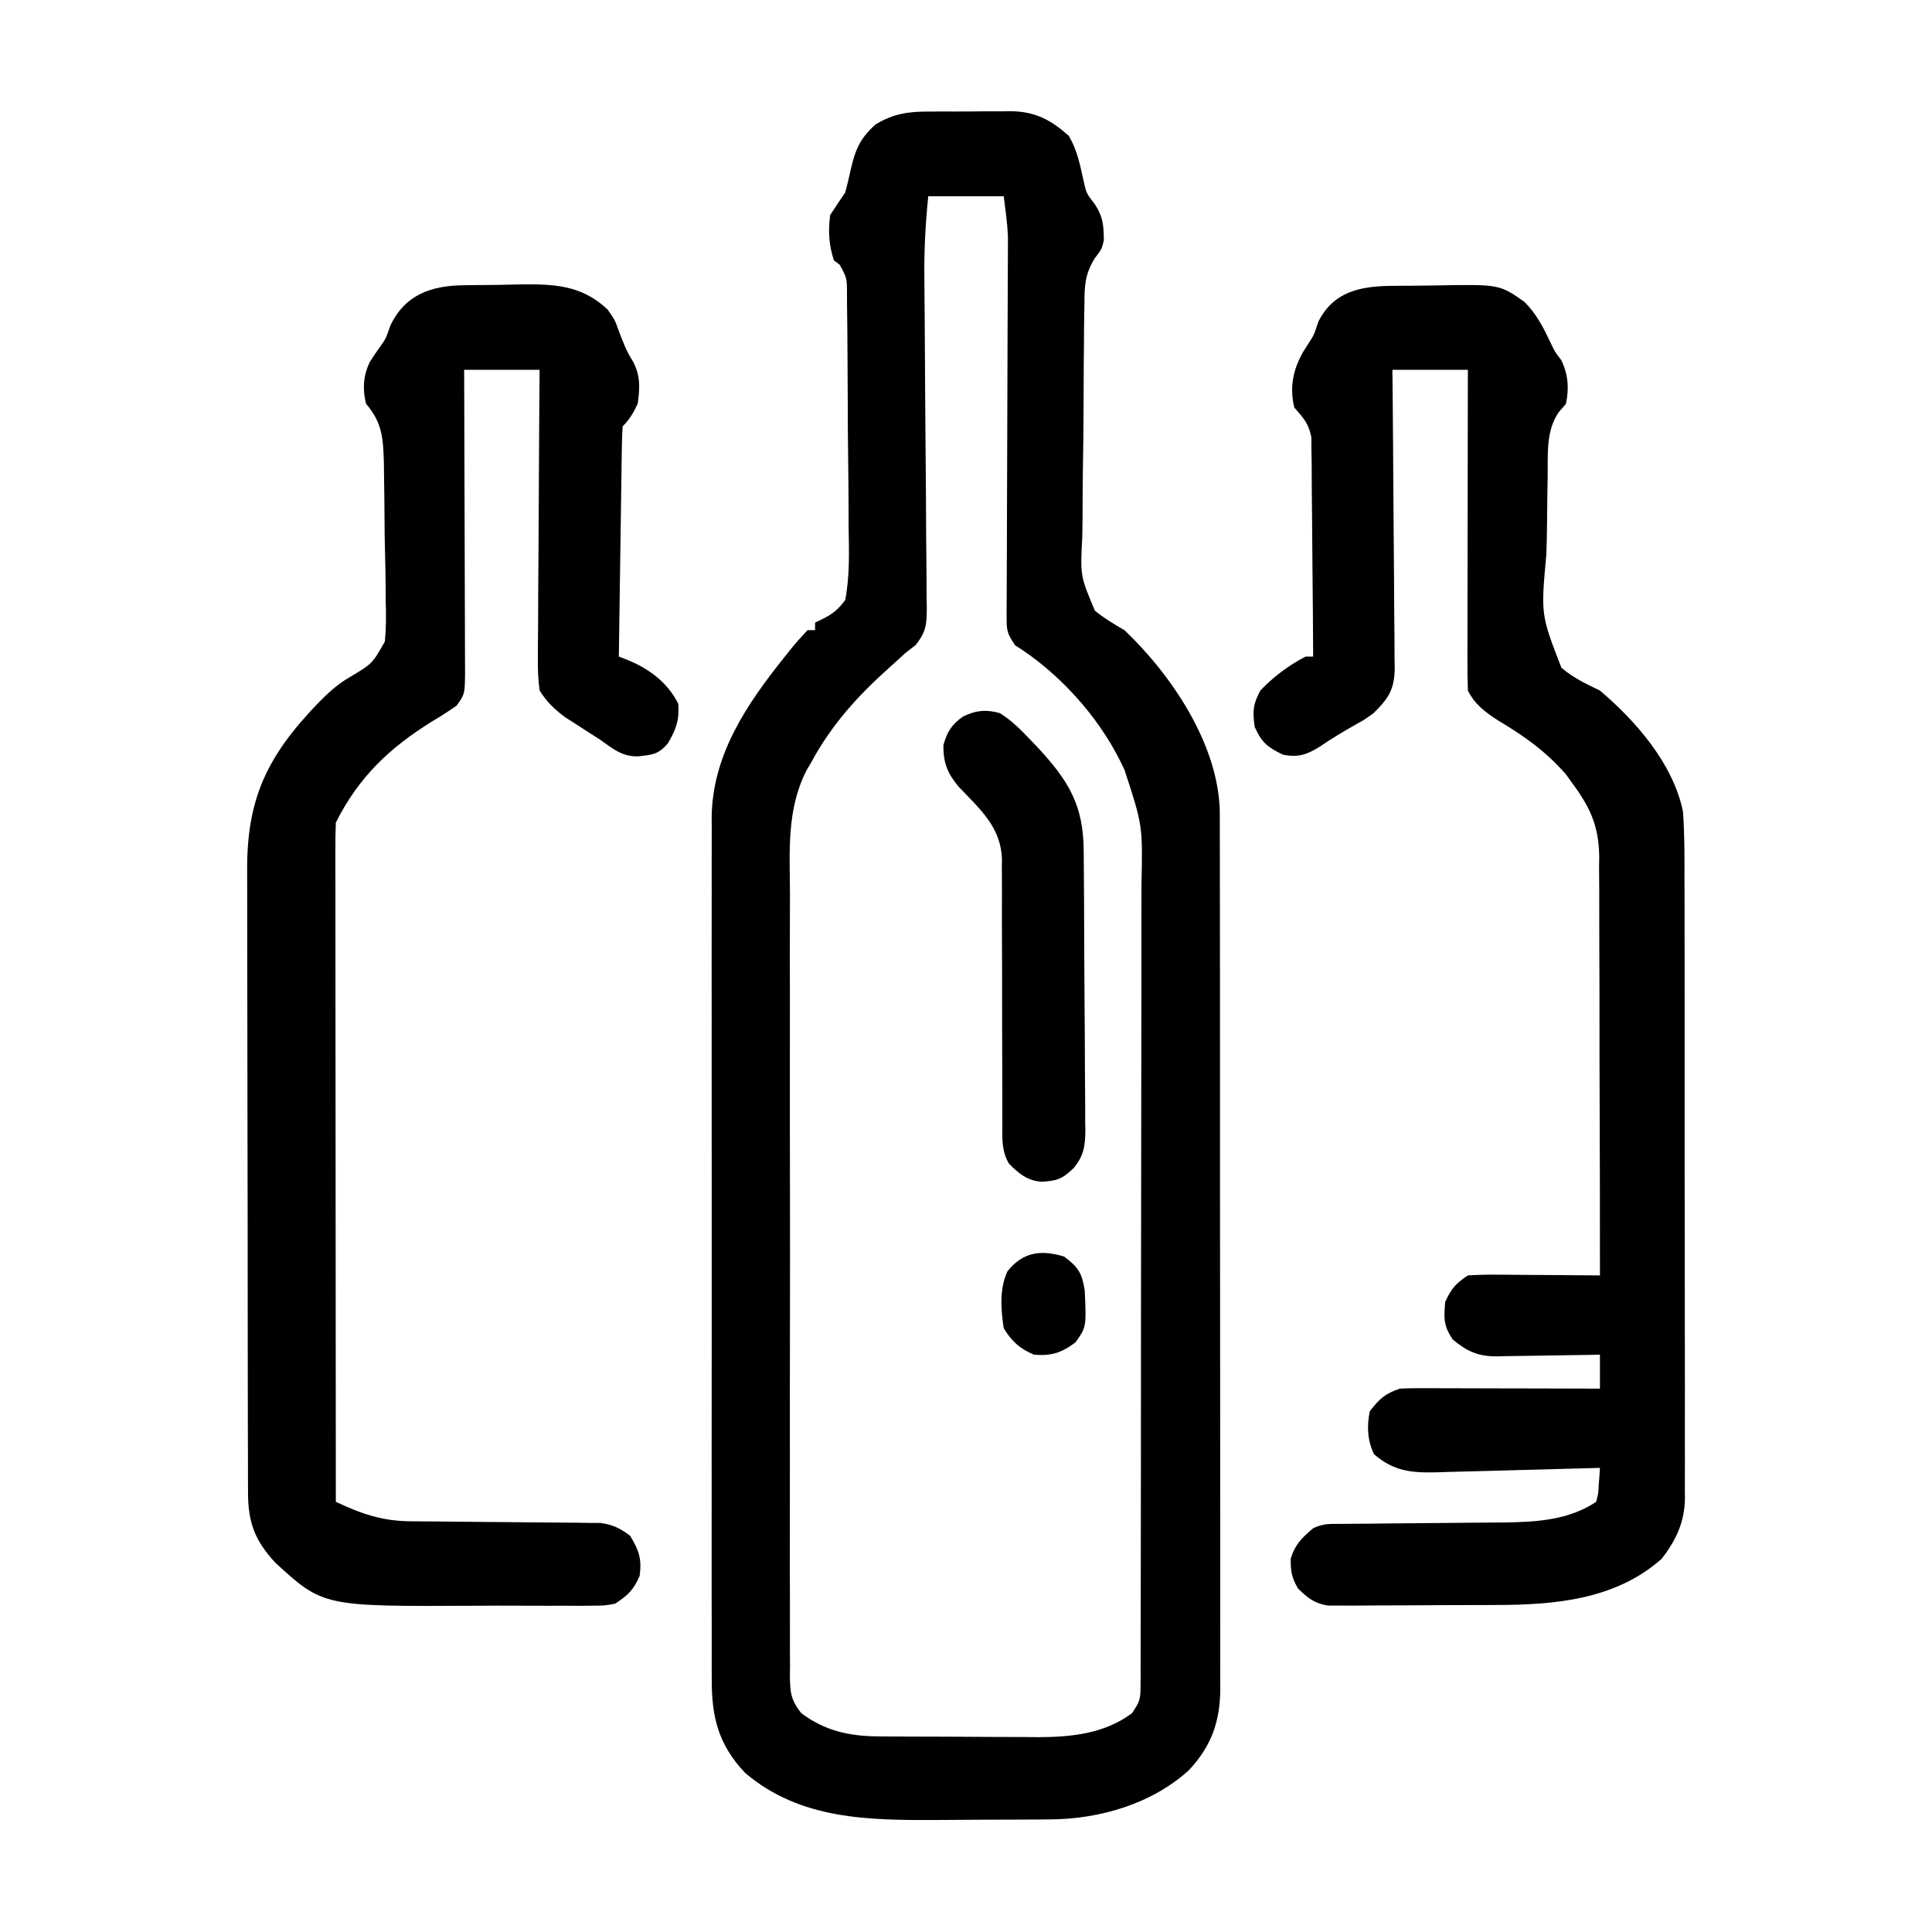 <?xml version="1.0" encoding="UTF-8"?>
<svg version="1.1" xmlns="http://www.w3.org/2000/svg" width="512" height="512">
<path d="M0 0 C1.161 -0.008 1.161 -0.008 2.345 -0.016 C3.975 -0.022 5.605 -0.021 7.234 -0.012 C9.712 -0.004 12.188 -0.033 14.666 -0.064 C16.257 -0.066 17.847 -0.065 19.438 -0.062 C20.17 -0.074 20.903 -0.085 21.657 -0.097 C28.072 -0.011 32.199 2.134 37.035 6.434 C39.305 10.325 40.026 14.199 40.992 18.574 C41.678 21.647 41.678 21.647 43.973 24.621 C46.15 28 46.259 30.161 46.316 34.09 C45.785 36.434 45.785 36.434 43.79 39.046 C41.293 43.264 41.181 46.176 41.172 50.974 C41.156 51.811 41.139 52.647 41.122 53.509 C41.074 56.263 41.056 59.016 41.043 61.77 C41.025 63.692 41.007 65.615 40.988 67.538 C40.955 71.564 40.94 75.591 40.934 79.617 C40.923 84.765 40.848 89.91 40.757 95.057 C40.697 99.028 40.683 102.997 40.681 106.968 C40.672 108.865 40.647 110.762 40.606 112.659 C40.052 123.075 40.052 123.075 43.964 132.295 C46.48 134.307 48.991 135.846 51.785 137.434 C64.293 149.349 76.546 167.571 77.04 185.222 C77.052 187.029 77.053 188.836 77.046 190.643 C77.05 191.645 77.054 192.646 77.057 193.678 C77.068 197.021 77.064 200.363 77.06 203.705 C77.064 206.107 77.069 208.509 77.075 210.911 C77.087 216.749 77.09 222.588 77.088 228.426 C77.086 233.173 77.087 237.919 77.092 242.666 C77.092 243.342 77.093 244.019 77.094 244.716 C77.095 246.091 77.096 247.465 77.097 248.84 C77.108 261.718 77.106 274.595 77.1 287.473 C77.095 299.246 77.106 311.019 77.125 322.792 C77.144 334.892 77.153 346.993 77.149 359.093 C77.147 365.882 77.149 372.671 77.163 379.459 C77.176 385.842 77.174 392.224 77.161 398.607 C77.159 400.948 77.161 403.289 77.17 405.631 C77.18 408.829 77.172 412.026 77.159 415.224 C77.167 416.149 77.174 417.073 77.182 418.026 C77.11 426.665 74.836 433.179 68.852 439.551 C59.065 448.468 45.26 452.5 32.186 452.595 C31.11 452.604 30.035 452.614 28.926 452.624 C27.776 452.628 26.626 452.632 25.441 452.637 C24.24 452.642 23.039 452.648 21.801 452.654 C19.259 452.663 16.718 452.67 14.176 452.674 C10.327 452.683 6.478 452.715 2.629 452.746 C-15.667 452.827 -34.042 452.817 -48.766 440.258 C-55.913 432.693 -57.669 425.313 -57.596 415.2 C-57.603 413.693 -57.603 413.693 -57.61 412.156 C-57.622 408.805 -57.612 405.454 -57.603 402.102 C-57.607 399.693 -57.612 397.285 -57.619 394.876 C-57.631 389.021 -57.629 383.166 -57.621 377.311 C-57.614 372.55 -57.613 367.789 -57.616 363.027 C-57.617 362.348 -57.617 361.67 -57.618 360.97 C-57.619 359.591 -57.62 358.212 -57.621 356.833 C-57.629 343.912 -57.619 330.99 -57.603 318.069 C-57.59 306.996 -57.592 295.924 -57.606 284.851 C-57.622 271.978 -57.628 259.105 -57.619 246.231 C-57.618 244.857 -57.617 243.482 -57.616 242.108 C-57.616 241.431 -57.615 240.755 -57.615 240.059 C-57.612 235.307 -57.617 230.556 -57.624 225.805 C-57.633 219.401 -57.626 212.997 -57.609 206.593 C-57.605 204.246 -57.606 201.899 -57.613 199.552 C-57.621 196.342 -57.611 193.132 -57.596 189.921 C-57.602 188.999 -57.609 188.076 -57.616 187.126 C-57.467 170.476 -48.319 157.036 -38.215 144.434 C-37.609 143.673 -37.003 142.912 -36.379 142.129 C-35.049 140.514 -33.641 138.964 -32.215 137.434 C-31.555 137.434 -30.895 137.434 -30.215 137.434 C-30.215 136.774 -30.215 136.114 -30.215 135.434 C-29.648 135.162 -29.08 134.891 -28.496 134.612 C-25.615 133.209 -24.146 132.021 -22.215 129.434 C-20.987 122.95 -21.211 116.499 -21.328 109.922 C-21.335 107.987 -21.34 106.052 -21.341 104.117 C-21.352 100.069 -21.389 96.023 -21.447 91.975 C-21.52 86.783 -21.546 81.592 -21.554 76.399 C-21.563 72.408 -21.588 68.416 -21.619 64.424 C-21.633 62.509 -21.645 60.594 -21.653 58.679 C-21.669 56.008 -21.705 53.337 -21.747 50.665 C-21.749 49.872 -21.751 49.079 -21.753 48.261 C-21.769 44.128 -21.769 44.128 -23.682 40.607 C-24.188 40.22 -24.694 39.832 -25.215 39.434 C-26.568 35.373 -26.76 31.68 -26.215 27.434 C-24.913 25.413 -23.575 23.415 -22.215 21.434 C-21.682 19.447 -21.208 17.445 -20.777 15.434 C-19.531 10.028 -18.329 7.165 -14.215 3.434 C-9.484 0.537 -5.435 -0.022 0 0 Z M-0.215 22.434 C-0.97 29.749 -1.339 36.892 -1.249 44.242 C-1.241 45.259 -1.233 46.277 -1.225 47.326 C-1.208 49.514 -1.189 51.701 -1.168 53.889 C-1.125 58.545 -1.102 63.2 -1.078 67.856 C-1.032 76.504 -0.979 85.152 -0.893 93.8 C-0.833 99.836 -0.798 105.872 -0.779 111.908 C-0.768 114.204 -0.747 116.5 -0.717 118.796 C-0.676 121.998 -0.666 125.199 -0.663 128.402 C-0.644 129.348 -0.624 130.295 -0.604 131.27 C-0.632 135.792 -0.679 137.76 -3.57 141.397 C-4.443 142.069 -5.316 142.741 -6.215 143.434 C-7.634 144.727 -7.634 144.727 -9.082 146.047 C-9.572 146.486 -10.061 146.925 -10.566 147.377 C-18.979 154.934 -25.787 162.423 -31.215 172.434 C-31.884 173.586 -31.884 173.586 -32.567 174.761 C-37.792 185.153 -36.917 196.11 -36.862 207.472 C-36.869 209.801 -36.878 212.13 -36.888 214.458 C-36.911 220.753 -36.902 227.048 -36.886 233.343 C-36.875 239.268 -36.884 245.194 -36.891 251.119 C-36.905 263.561 -36.889 276.003 -36.862 288.445 C-36.84 299.116 -36.844 309.787 -36.867 320.458 C-36.893 332.869 -36.904 345.28 -36.889 357.69 C-36.881 364.254 -36.88 370.817 -36.896 377.38 C-36.911 383.544 -36.901 389.707 -36.872 395.87 C-36.865 398.134 -36.867 400.398 -36.878 402.661 C-36.892 405.747 -36.875 408.83 -36.85 411.916 C-36.861 412.815 -36.872 413.714 -36.884 414.641 C-36.815 419.022 -36.661 420.86 -33.894 424.419 C-27.633 429.127 -21.15 430.542 -13.482 430.595 C-12.353 430.604 -11.225 430.614 -10.062 430.624 C-8.85 430.628 -7.639 430.632 -6.391 430.637 C-5.134 430.642 -3.877 430.648 -2.583 430.654 C0.076 430.663 2.735 430.67 5.393 430.674 C8.774 430.679 12.155 430.703 15.536 430.732 C18.79 430.755 22.043 430.757 25.297 430.762 C26.498 430.774 27.7 430.786 28.937 430.799 C37.738 430.776 46.519 429.883 53.785 424.434 C55.812 421.393 56.036 420.819 56.042 417.409 C56.052 416.178 56.052 416.178 56.062 414.921 C56.059 414.019 56.056 413.117 56.053 412.187 C56.059 410.75 56.059 410.75 56.066 409.283 C56.079 406.056 56.077 402.83 56.076 399.604 C56.082 397.296 56.088 394.988 56.096 392.68 C56.114 386.399 56.118 380.118 56.12 373.836 C56.122 368.593 56.129 363.35 56.136 358.107 C56.151 346.439 56.157 334.771 56.156 323.104 C56.156 322.053 56.156 322.053 56.156 320.981 C56.156 319.93 56.156 319.93 56.156 318.857 C56.155 307.509 56.174 296.161 56.202 284.814 C56.231 273.155 56.244 261.497 56.243 249.838 C56.242 243.296 56.248 236.754 56.269 230.211 C56.289 224.052 56.289 217.893 56.274 211.734 C56.272 209.477 56.277 207.221 56.289 204.965 C56.62 189.215 56.62 189.215 51.785 174.434 C51.397 173.636 51.009 172.839 50.609 172.017 C44.566 159.935 34.206 148.572 22.785 141.434 C20.69 138.29 20.537 137.601 20.551 134.027 C20.55 133.125 20.549 132.224 20.547 131.295 C20.556 130.309 20.565 129.322 20.574 128.306 C20.575 127.265 20.577 126.224 20.578 125.151 C20.584 121.7 20.605 118.248 20.625 114.797 C20.631 112.399 20.637 110.001 20.641 107.603 C20.654 101.278 20.679 94.954 20.706 88.629 C20.749 78.523 20.779 68.417 20.802 58.311 C20.812 54.784 20.829 51.257 20.847 47.729 C20.854 45.556 20.861 43.382 20.867 41.208 C20.874 40.232 20.88 39.255 20.887 38.249 C20.89 36.876 20.89 36.876 20.892 35.476 C20.897 34.298 20.897 34.298 20.903 33.096 C20.745 29.526 20.228 25.98 19.785 22.434 C13.185 22.434 6.585 22.434 -0.215 22.434 Z " fill="#000000" transform="translate(246.215,29.566)"/>
<path d="M0 0 C0.754 -0.008 1.507 -0.016 2.284 -0.024 C3.88 -0.038 5.476 -0.049 7.073 -0.057 C8.695 -0.068 10.317 -0.089 11.94 -0.118 C28.678 -0.424 28.678 -0.424 35.332 4.238 C38.591 7.497 40.439 11.211 42.383 15.336 C43.349 17.398 43.349 17.398 45.082 19.676 C46.917 23.438 47.186 27.142 46.332 31.238 C45.679 32.002 45.027 32.765 44.354 33.552 C40.95 38.567 41.578 44.759 41.484 50.598 C41.459 51.897 41.434 53.197 41.408 54.536 C41.362 57.283 41.334 60.029 41.316 62.776 C41.294 65.58 41.232 68.377 41.132 71.179 C39.663 87.129 39.663 87.129 45.117 101.188 C48.2 103.846 51.672 105.48 55.332 107.238 C64.957 115.422 74.687 126.601 77.332 139.238 C77.779 145.289 77.753 151.326 77.736 157.391 C77.742 159.231 77.749 161.072 77.757 162.912 C77.775 167.892 77.774 172.871 77.768 177.85 C77.765 182.013 77.771 186.175 77.777 190.338 C77.791 200.159 77.789 209.979 77.778 219.8 C77.767 229.922 77.781 240.044 77.807 250.166 C77.83 258.868 77.836 267.571 77.83 276.273 C77.827 281.466 77.829 286.658 77.847 291.851 C77.862 296.732 77.858 301.613 77.839 306.495 C77.836 308.283 77.839 310.071 77.849 311.859 C77.862 314.306 77.851 316.752 77.833 319.2 C77.848 320.253 77.848 320.253 77.862 321.327 C77.77 327.608 75.478 332.514 71.648 337.375 C59.479 348.135 43.505 349.547 27.969 349.574 C26.605 349.581 25.241 349.587 23.877 349.594 C21.039 349.606 18.201 349.61 15.363 349.609 C11.734 349.609 8.105 349.636 4.476 349.67 C1.668 349.693 -1.14 349.697 -3.948 349.696 C-5.934 349.699 -7.919 349.721 -9.905 349.743 C-11.114 349.737 -12.322 349.73 -13.568 349.724 C-14.628 349.727 -15.688 349.73 -16.78 349.733 C-20.394 349.114 -22.049 347.754 -24.668 345.238 C-26.354 342.326 -26.676 340.607 -26.605 337.238 C-25.427 333.468 -23.644 331.778 -20.668 329.238 C-18.058 327.933 -16.122 328.099 -13.199 328.081 C-11.481 328.065 -11.481 328.065 -9.728 328.049 C-8.482 328.042 -7.237 328.035 -5.953 328.027 C-3.996 328.006 -2.038 327.986 -0.081 327.964 C4.748 327.911 9.576 327.867 14.405 327.837 C17.108 327.82 19.812 327.795 22.515 327.762 C25.057 327.731 27.599 327.712 30.142 327.705 C38.623 327.585 47.104 327.057 54.332 322.238 C54.912 320.044 54.912 320.044 55.02 317.613 C55.085 316.796 55.151 315.979 55.219 315.137 C55.256 314.51 55.294 313.884 55.332 313.238 C54.694 313.257 54.056 313.277 53.398 313.296 C46.748 313.493 40.096 313.668 33.445 313.83 C30.964 313.894 28.482 313.963 26.001 314.037 C22.432 314.144 18.863 314.23 15.293 314.312 C13.633 314.369 13.633 314.369 11.94 314.426 C5.278 314.555 0.683 314.142 -4.543 309.613 C-6.32 305.863 -6.457 302.298 -5.668 298.238 C-3.138 294.957 -1.591 293.546 2.332 292.238 C4.065 292.15 5.802 292.121 7.538 292.125 C9.129 292.125 9.129 292.125 10.753 292.125 C11.896 292.13 13.04 292.135 14.219 292.141 C15.977 292.143 15.977 292.143 17.771 292.145 C21.52 292.151 25.27 292.163 29.02 292.176 C31.559 292.181 34.099 292.185 36.639 292.189 C42.87 292.2 49.101 292.217 55.332 292.238 C55.332 289.268 55.332 286.298 55.332 283.238 C54.364 283.259 53.396 283.28 52.398 283.302 C48.786 283.374 45.175 283.42 41.562 283.458 C40.003 283.478 38.443 283.505 36.884 283.54 C34.635 283.589 32.386 283.611 30.137 283.629 C29.1 283.66 29.1 283.66 28.043 283.691 C23.004 283.694 20.199 282.41 16.332 279.238 C13.848 275.512 13.952 273.651 14.332 269.238 C15.983 265.7 17.048 264.428 20.332 262.238 C23.018 262.067 25.597 262.006 28.281 262.043 C29.44 262.047 29.44 262.047 30.623 262.052 C33.088 262.063 35.554 262.088 38.02 262.113 C39.692 262.123 41.365 262.132 43.037 262.141 C47.136 262.163 51.234 262.197 55.332 262.238 C55.342 246.765 55.317 231.292 55.252 215.818 C55.222 208.633 55.204 201.448 55.212 194.262 C55.219 187.996 55.205 181.73 55.166 175.463 C55.146 172.148 55.139 168.834 55.152 165.519 C55.164 161.808 55.139 158.1 55.105 154.389 C55.123 152.76 55.123 152.76 55.142 151.098 C55.016 143.353 52.873 138.464 48.332 132.238 C47.651 131.299 46.971 130.359 46.27 129.391 C40.989 123.354 35.29 119.312 28.469 115.246 C25.007 113.03 22.19 110.954 20.332 107.238 C20.239 104.553 20.206 101.894 20.219 99.208 C20.218 98.379 20.218 97.55 20.218 96.695 C20.219 93.947 20.227 91.198 20.234 88.449 C20.236 86.546 20.238 84.643 20.239 82.741 C20.242 77.726 20.252 72.712 20.263 67.698 C20.274 62.584 20.278 57.47 20.283 52.355 C20.294 42.316 20.312 32.277 20.332 22.238 C13.732 22.238 7.132 22.238 0.332 22.238 C0.358 24.782 0.384 27.325 0.411 29.946 C0.494 38.356 0.549 46.765 0.591 55.175 C0.617 60.274 0.653 65.372 0.709 70.47 C0.764 75.391 0.793 80.312 0.806 85.234 C0.816 87.11 0.834 88.986 0.861 90.862 C0.897 93.493 0.902 96.123 0.9 98.754 C0.918 99.528 0.936 100.301 0.954 101.098 C0.898 106.964 -0.651 109.278 -4.668 113.238 C-7.062 114.961 -7.062 114.961 -9.48 116.301 C-12.727 118.129 -15.84 120.016 -18.918 122.113 C-22.327 124.228 -24.599 125.034 -28.668 124.238 C-32.745 122.278 -34.319 121.024 -36.168 116.863 C-36.741 112.71 -36.634 110.935 -34.668 107.238 C-31.19 103.582 -27.158 100.547 -22.668 98.238 C-22.008 98.238 -21.348 98.238 -20.668 98.238 C-20.706 90.371 -20.765 82.504 -20.852 74.637 C-20.891 70.984 -20.924 67.331 -20.939 63.677 C-20.954 60.15 -20.989 56.623 -21.036 53.096 C-21.058 51.099 -21.06 49.102 -21.062 47.105 C-21.082 45.884 -21.102 44.663 -21.122 43.406 C-21.131 42.333 -21.14 41.26 -21.149 40.155 C-21.787 36.567 -23.283 34.934 -25.668 32.238 C-26.95 26.9 -26.022 22.277 -23.355 17.551 C-22.893 16.82 -22.43 16.089 -21.953 15.336 C-20.461 13.056 -20.461 13.056 -19.293 9.488 C-15.33 1.562 -8.276 0.084 0 0 Z " fill="#000000" transform="translate(368.668,75.762)"/>
<path d="M0 0 C0.77 -0.011 1.539 -0.023 2.332 -0.035 C3.961 -0.053 5.59 -0.066 7.219 -0.074 C9.683 -0.094 12.143 -0.156 14.605 -0.219 C23.637 -0.342 31.127 -0.155 38.086 6.406 C40.051 9.223 40.051 9.223 41.023 11.969 C42.098 14.85 43.053 17.354 44.691 19.965 C46.846 23.738 46.676 27.176 46.086 31.406 C44.927 33.825 43.963 35.529 42.086 37.406 C41.962 39.308 41.908 41.214 41.881 43.119 C41.861 44.341 41.841 45.562 41.82 46.82 C41.803 48.163 41.786 49.505 41.77 50.848 C41.749 52.214 41.728 53.58 41.707 54.946 C41.651 58.548 41.602 62.15 41.554 65.752 C41.504 69.425 41.448 73.098 41.393 76.771 C41.285 83.983 41.183 91.195 41.086 98.406 C41.862 98.706 42.637 99.005 43.437 99.314 C49.203 101.692 54.036 105.307 56.836 110.906 C57.149 115.292 56.273 117.616 54.086 121.406 C51.538 124.332 50.136 124.401 46.211 124.844 C41.944 124.973 39.48 122.816 36.086 120.406 C35.073 119.758 34.06 119.109 33.016 118.441 C32.008 117.79 31 117.139 29.961 116.469 C28.948 115.82 27.935 115.172 26.891 114.504 C23.9 112.267 22.103 110.554 20.086 107.406 C19.719 104.484 19.578 101.95 19.632 99.036 C19.631 98.206 19.631 97.376 19.63 96.521 C19.633 93.789 19.664 91.057 19.695 88.324 C19.703 86.426 19.708 84.527 19.712 82.628 C19.728 77.639 19.767 72.65 19.811 67.66 C19.852 62.566 19.87 57.471 19.891 52.377 C19.933 42.386 20.004 32.396 20.086 22.406 C13.486 22.406 6.886 22.406 0.086 22.406 C0.102 26.237 0.102 26.237 0.118 30.146 C0.151 38.579 0.173 47.013 0.19 55.447 C0.2 60.561 0.214 65.675 0.237 70.789 C0.259 75.723 0.271 80.657 0.276 85.591 C0.279 87.475 0.287 89.358 0.297 91.242 C0.312 93.878 0.314 96.513 0.313 99.149 C0.32 99.93 0.327 100.71 0.335 101.514 C0.309 108.338 0.309 108.338 -1.914 111.406 C-4.06 112.915 -6.163 114.265 -8.414 115.594 C-19.692 122.589 -27.905 130.387 -33.914 142.406 C-34.009 144.774 -34.044 147.112 -34.034 149.48 C-34.036 150.585 -34.036 150.585 -34.037 151.713 C-34.039 154.194 -34.033 156.675 -34.028 159.157 C-34.027 160.93 -34.027 162.704 -34.028 164.478 C-34.028 169.304 -34.022 174.13 -34.015 178.956 C-34.009 183.996 -34.009 189.035 -34.007 194.075 C-34.004 203.623 -33.996 213.171 -33.986 222.719 C-33.975 233.587 -33.969 244.455 -33.964 255.323 C-33.954 277.684 -33.936 300.045 -33.914 322.406 C-27.079 325.608 -21.622 327.516 -14.01 327.564 C-12.845 327.574 -11.68 327.584 -10.48 327.595 C-9.231 327.602 -7.982 327.61 -6.695 327.617 C-4.723 327.638 -2.752 327.659 -0.78 327.681 C4.072 327.734 8.924 327.778 13.776 327.808 C16.503 327.825 19.229 327.849 21.956 327.882 C24.521 327.913 27.087 327.933 29.652 327.94 C31.399 327.964 31.399 327.964 33.182 327.99 C34.715 328.002 34.715 328.002 36.278 328.014 C39.57 328.474 41.43 329.429 44.086 331.406 C46.45 335.371 47.21 337.492 46.586 342.094 C44.877 345.869 43.521 347.152 40.086 349.406 C37.239 349.914 37.239 349.914 34.081 349.924 C32.892 349.936 31.702 349.949 30.477 349.962 C29.197 349.954 27.917 349.946 26.598 349.938 C25.253 349.94 23.908 349.944 22.564 349.949 C19.742 349.955 16.92 349.946 14.098 349.928 C10.529 349.905 6.96 349.918 3.391 349.942 C-37.301 350.166 -37.301 350.166 -50.004 338.484 C-55.432 332.579 -57.217 327.784 -57.181 319.742 C-57.186 318.978 -57.191 318.213 -57.195 317.426 C-57.208 314.869 -57.206 312.312 -57.205 309.755 C-57.211 307.92 -57.217 306.085 -57.225 304.25 C-57.243 299.266 -57.247 294.283 -57.249 289.299 C-57.25 286.183 -57.254 283.066 -57.26 279.95 C-57.278 269.07 -57.286 258.191 -57.285 247.311 C-57.283 237.184 -57.305 227.056 -57.336 216.929 C-57.362 208.225 -57.373 199.52 -57.372 190.816 C-57.371 185.622 -57.377 180.428 -57.398 175.233 C-57.418 170.343 -57.418 165.453 -57.403 160.562 C-57.401 158.774 -57.406 156.985 -57.418 155.197 C-57.54 135.991 -52.055 124.655 -38.539 110.656 C-35.846 107.938 -33.568 105.782 -30.242 103.868 C-24.253 100.292 -24.253 100.292 -20.916 94.414 C-20.575 90.802 -20.571 87.337 -20.699 83.711 C-20.705 82.405 -20.711 81.099 -20.718 79.753 C-20.733 76.999 -20.784 74.25 -20.865 71.498 C-20.967 67.982 -21.003 64.47 -21.016 60.954 C-21.031 57.581 -21.084 54.209 -21.137 50.836 C-21.151 49.58 -21.164 48.323 -21.179 47.029 C-21.374 40.526 -21.612 36.392 -25.914 31.406 C-26.882 27.52 -26.647 23.916 -24.891 20.297 C-24.028 18.948 -23.131 17.621 -22.203 16.316 C-20.685 14.217 -20.685 14.217 -19.477 10.719 C-15.588 2.474 -8.621 0.1 0 0 Z " fill="#000000" transform="translate(122.914,75.594)"/>
<path d="M0 0 C3.092 1.943 5.497 4.356 8 7 C8.695 7.722 9.39 8.444 10.105 9.188 C18.265 18.005 22.129 24.451 22.193 36.529 C22.205 37.817 22.205 37.817 22.218 39.132 C22.242 41.971 22.259 44.81 22.273 47.648 C22.279 48.619 22.284 49.59 22.29 50.59 C22.316 55.726 22.336 60.861 22.35 65.997 C22.363 70.246 22.391 74.494 22.432 78.742 C22.481 83.876 22.506 89.009 22.513 94.142 C22.52 96.097 22.535 98.051 22.559 100.005 C22.591 102.742 22.591 105.476 22.583 108.212 C22.6 109.017 22.616 109.821 22.633 110.65 C22.588 114.74 22.201 117.255 19.592 120.492 C16.473 123.509 15.073 123.953 10.926 124.172 C7.142 123.834 4.988 121.985 2.386 119.391 C0.412 115.985 0.592 112.758 0.631 108.93 C0.627 108.12 0.624 107.31 0.62 106.475 C0.613 104.718 0.614 102.961 0.62 101.204 C0.629 98.421 0.619 95.639 0.603 92.856 C0.563 84.944 0.562 77.033 0.564 69.122 C0.564 64.28 0.545 59.438 0.515 54.597 C0.504 51.859 0.516 49.122 0.529 46.384 C0.52 44.699 0.51 43.014 0.498 41.329 C0.508 40.571 0.518 39.813 0.528 39.033 C0.41 30.273 -5.282 25.453 -10.977 19.465 C-13.965 15.825 -15 13.204 -15 8.5 C-13.97 4.894 -12.877 3.09 -9.801 0.895 C-6.436 -0.777 -3.528 -1.032 0 0 Z " fill="#000000" transform="translate(265,189)"/>
<path d="M0 0 C3.813 2.86 4.75 4.388 5.477 9.078 C5.894 18.695 5.894 18.695 3 22.75 C-0.685 25.514 -3.415 26.409 -8 26 C-11.761 24.412 -13.888 22.461 -16 19 C-16.771 14.027 -17.18 8.487 -14.98 3.852 C-10.844 -1.272 -6.084 -1.835 0 0 Z " fill="#000000" transform="translate(282,333)"/>
</svg>
